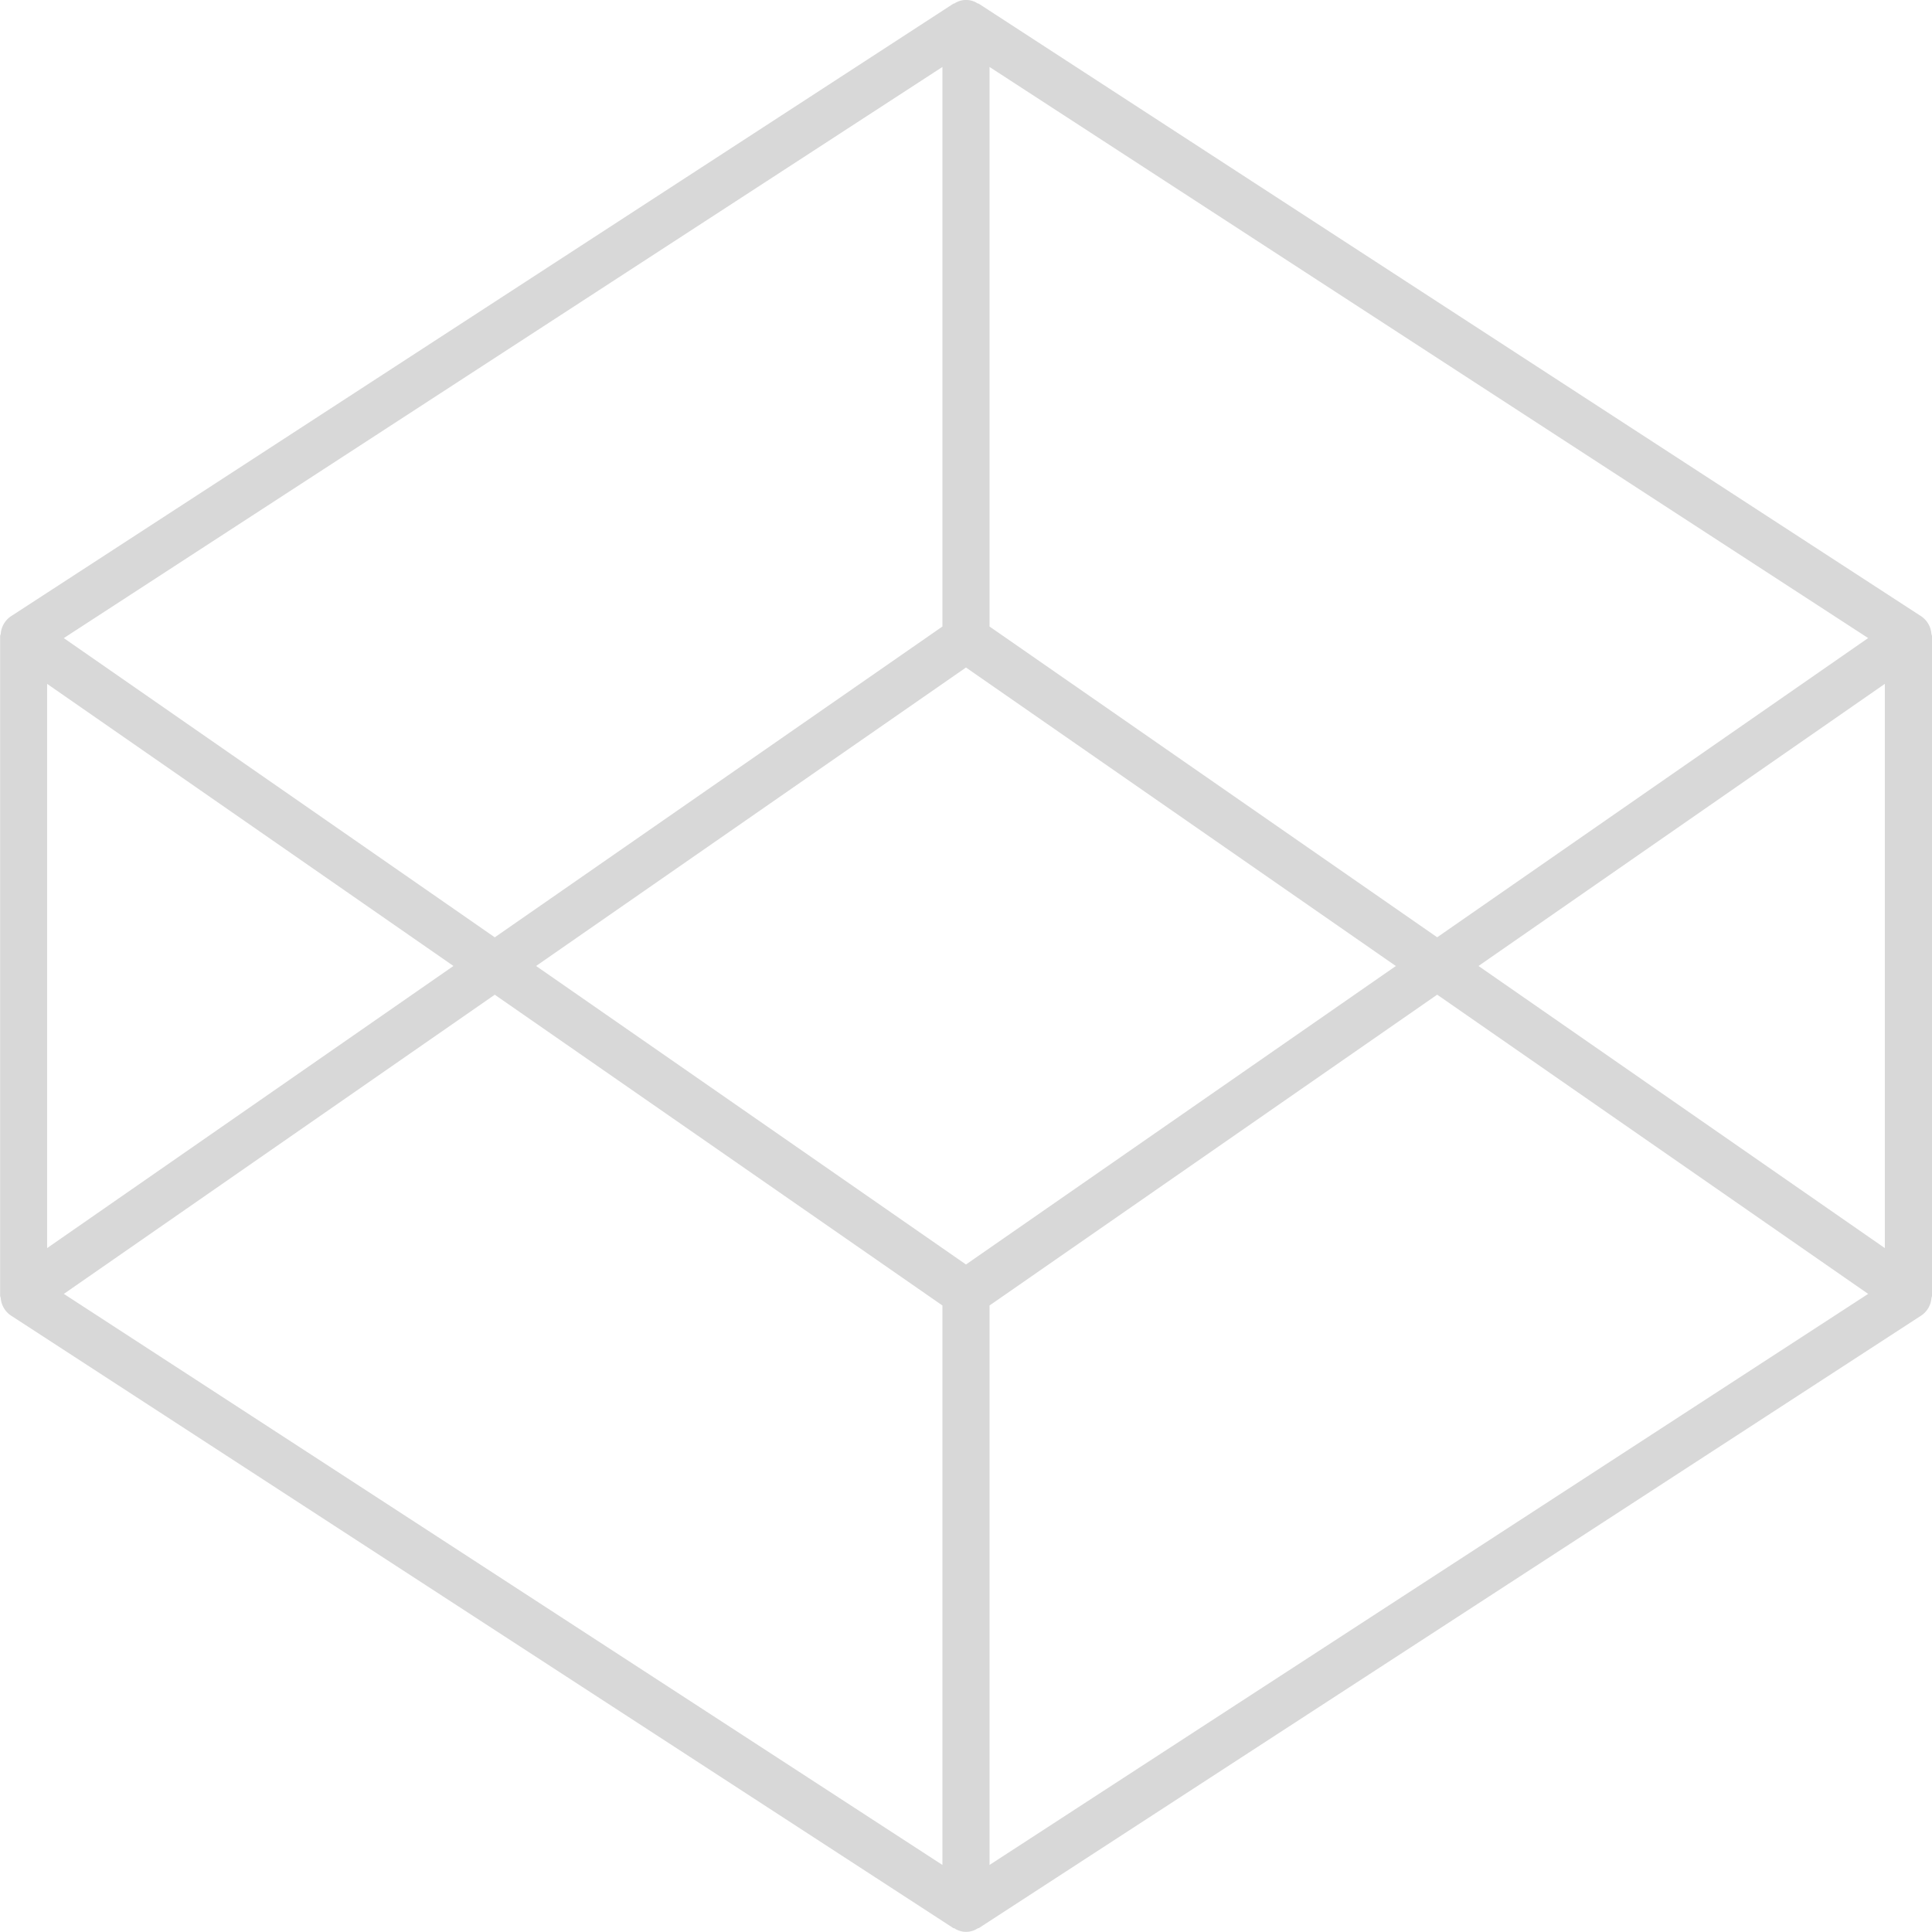 <svg id="Layer_1" data-name="Layer 1" xmlns="http://www.w3.org/2000/svg" width="41.001" height="41" viewBox="0 0 41.001 41"><defs><style>.cls-1{fill:#d8d8d8;}</style></defs><path class="cls-1" d="M41.001,27.5v-14c0-.014-.009-.026-.01-.041l-.003-.012a.495.495,0,0,0-.214-.367l-20-13c-.009-.006-.02-.004-.029-.009a.447.447,0,0,0-.486,0c-.009.005-.02.003-.029.009l-20,13a.493.493,0,0,0-.214.368l-.003.01c-.001.014-.01.027-.01.041v14c0,.015.009.027.01.041l.003.012a.492.492,0,0,0,.214.365l20,13c.009.006.019.003.028.008a.447.447,0,0,0,.489,0c.009-.005.02-.003.028-.008l20-13a.493.493,0,0,0,.214-.364l.004-.014C40.991,27.526,41.001,27.514,41.001,27.5ZM1,14.513,9.623,20.5,1,26.487ZM20.5,26.835l-9.123-6.335L20.5,14.166l9.123,6.335ZM21,13.296V1.421l18.646,12.12-9.146,6.35Zm-1,0-9.5,6.596-9.146-6.35L20,1.421Zm-9.5,7.814L20,27.705v11.873L1.355,27.459ZM21,27.705l9.5-6.596,9.146,6.35L21,39.578ZM31.377,20.5l8.623-5.987V26.487Z"/></svg>